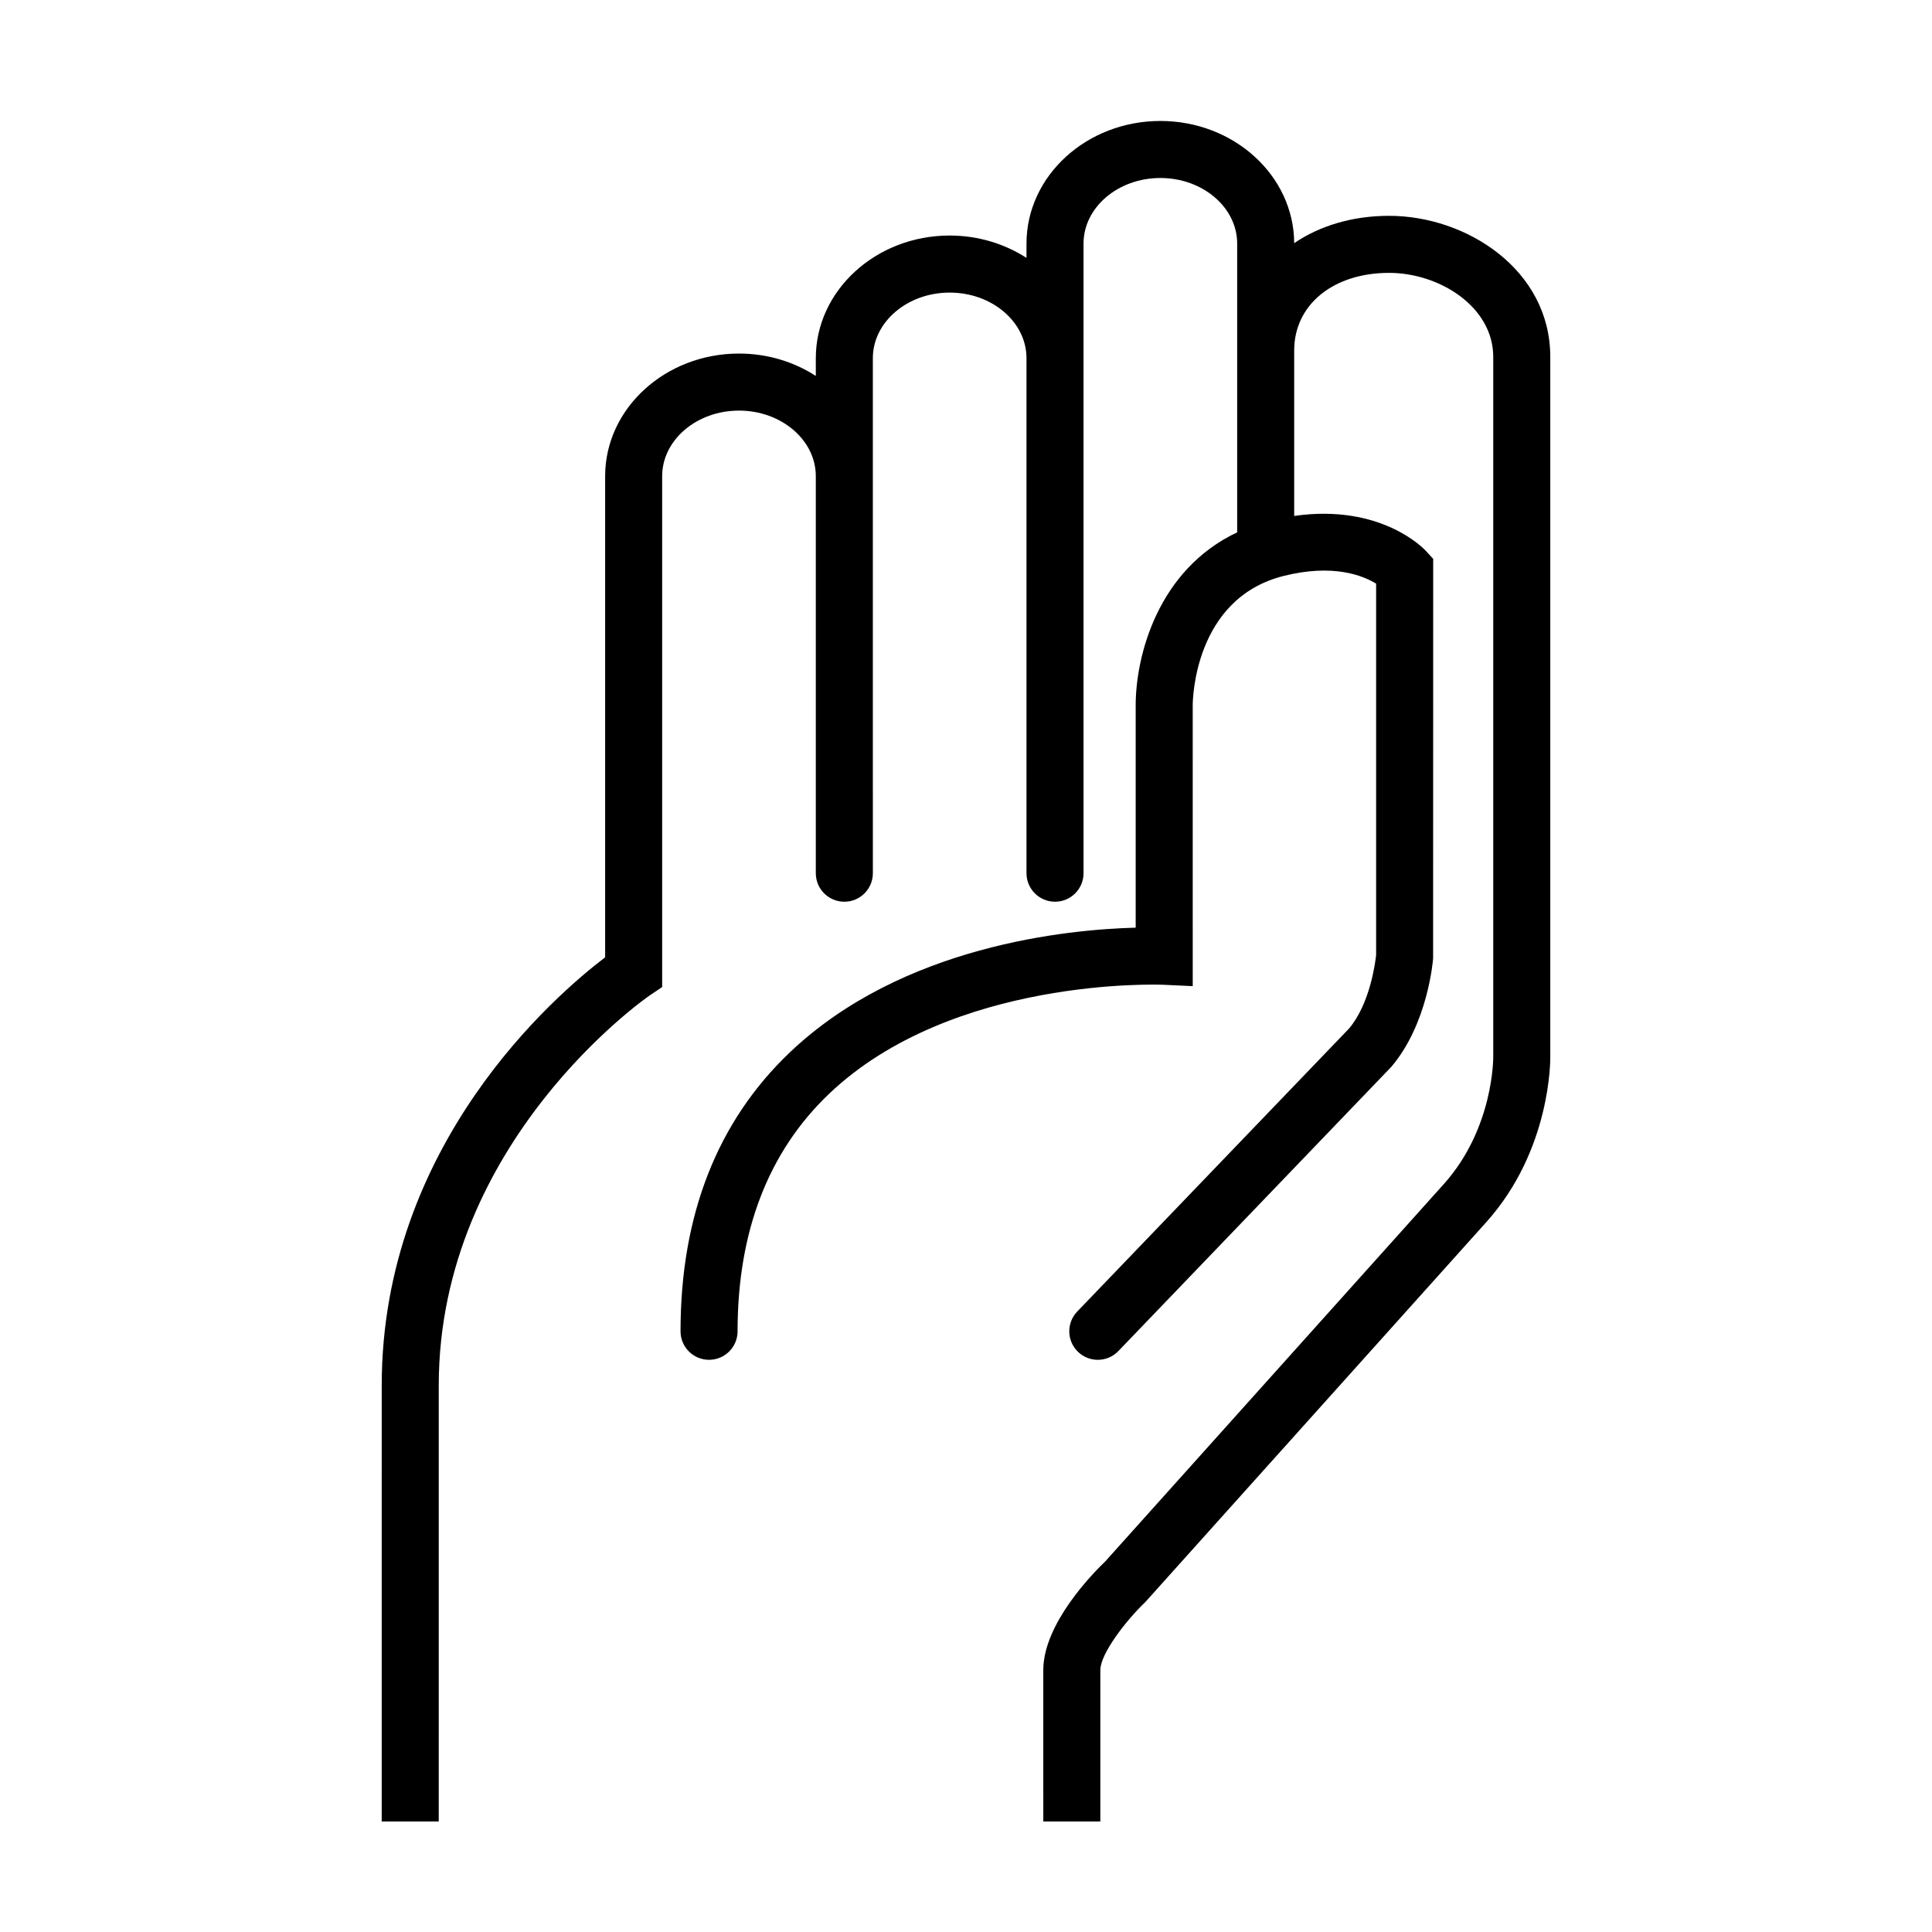 <?xml version="1.0" encoding="UTF-8"?>
<!-- Uploaded to: SVG Repo, www.svgrepo.com, Generator: SVG Repo Mixer Tools -->
<svg fill="#000000" width="800px" height="800px" version="1.1" viewBox="144 144 512 512" xmlns="http://www.w3.org/2000/svg">
 <path d="m447.54 568.54 90.379-100.7c17.098-19.086 16.938-42.949 16.922-43.848v-185.4c0-23.094-22.176-37.395-42.723-37.395-9.77 0-18.395 2.66-25.145 7.238-0.074-17.863-15.949-32.379-35.469-32.379-19.562 0-35.473 14.582-35.473 32.496v3.793c-5.769-3.719-12.781-5.926-20.355-5.926-19.562 0-35.477 14.582-35.477 32.5v4.707c-5.769-3.723-12.781-5.93-20.359-5.93-19.559 0-35.473 14.582-35.473 32.496v127.51c-13.078 9.941-59.207 49.535-59.207 113.47l-0.004 115.54h15.113l0.004-115.53c0-64.73 55.324-102.98 55.871-103.36l3.336-2.246v-135.38c0-9.582 9.133-17.383 20.359-17.383 11.227 0 20.359 7.801 20.359 17.383v105.21c0 4.176 3.379 7.559 7.559 7.559 4.176 0 7.559-3.379 7.559-7.559l-0.004-105.21v-31.27c0-9.586 9.133-17.387 20.363-17.387 11.227 0 20.355 7.801 20.355 17.387v136.48c0 4.176 3.387 7.559 7.559 7.559s7.559-3.379 7.559-7.559l-0.004-136.48v-30.371c0-9.582 9.133-17.383 20.359-17.383 11.227 0 20.359 7.801 20.359 17.383v76.523c-20.953 9.871-26.895 32.637-26.895 45.832v58.93c-17.887 0.469-61.844 4.66-91.684 33.082-19.207 18.293-28.938 43.145-28.938 73.883 0 4.172 3.379 7.559 7.559 7.559 4.176 0 7.559-3.387 7.559-7.559 0-26.406 8.141-47.559 24.191-62.879 32.684-31.191 87.941-28.969 88.516-28.957l7.914 0.367-0.004-74.426c0-1.152 0.277-28.289 24.07-34.273 13.219-3.324 21.121-0.07 24.535 2.039v98.391c-0.176 1.715-1.547 12.887-7.199 19.527l-72.012 74.977c-2.887 3.012-2.797 7.793 0.215 10.688 3.012 2.887 7.793 2.801 10.688-0.215l72.316-75.305c9.672-11.332 11.039-28.043 11.094-28.746l0.02-105.89-1.996-2.172c-0.516-0.555-11.887-12.508-34.84-9.203v-43.867c0-12.098 10.34-20.547 25.141-20.547 13.332 0 27.609 8.953 27.609 22.277v185.51c0.004 0.188 0.125 18.918-13.062 33.645l-89.754 100.04c-3.25 3.109-16.426 16.488-16.426 28.812l0.004 40.113h15.113v-40.113c0-4.383 6.934-13.305 11.941-18.055z"/>
</svg>